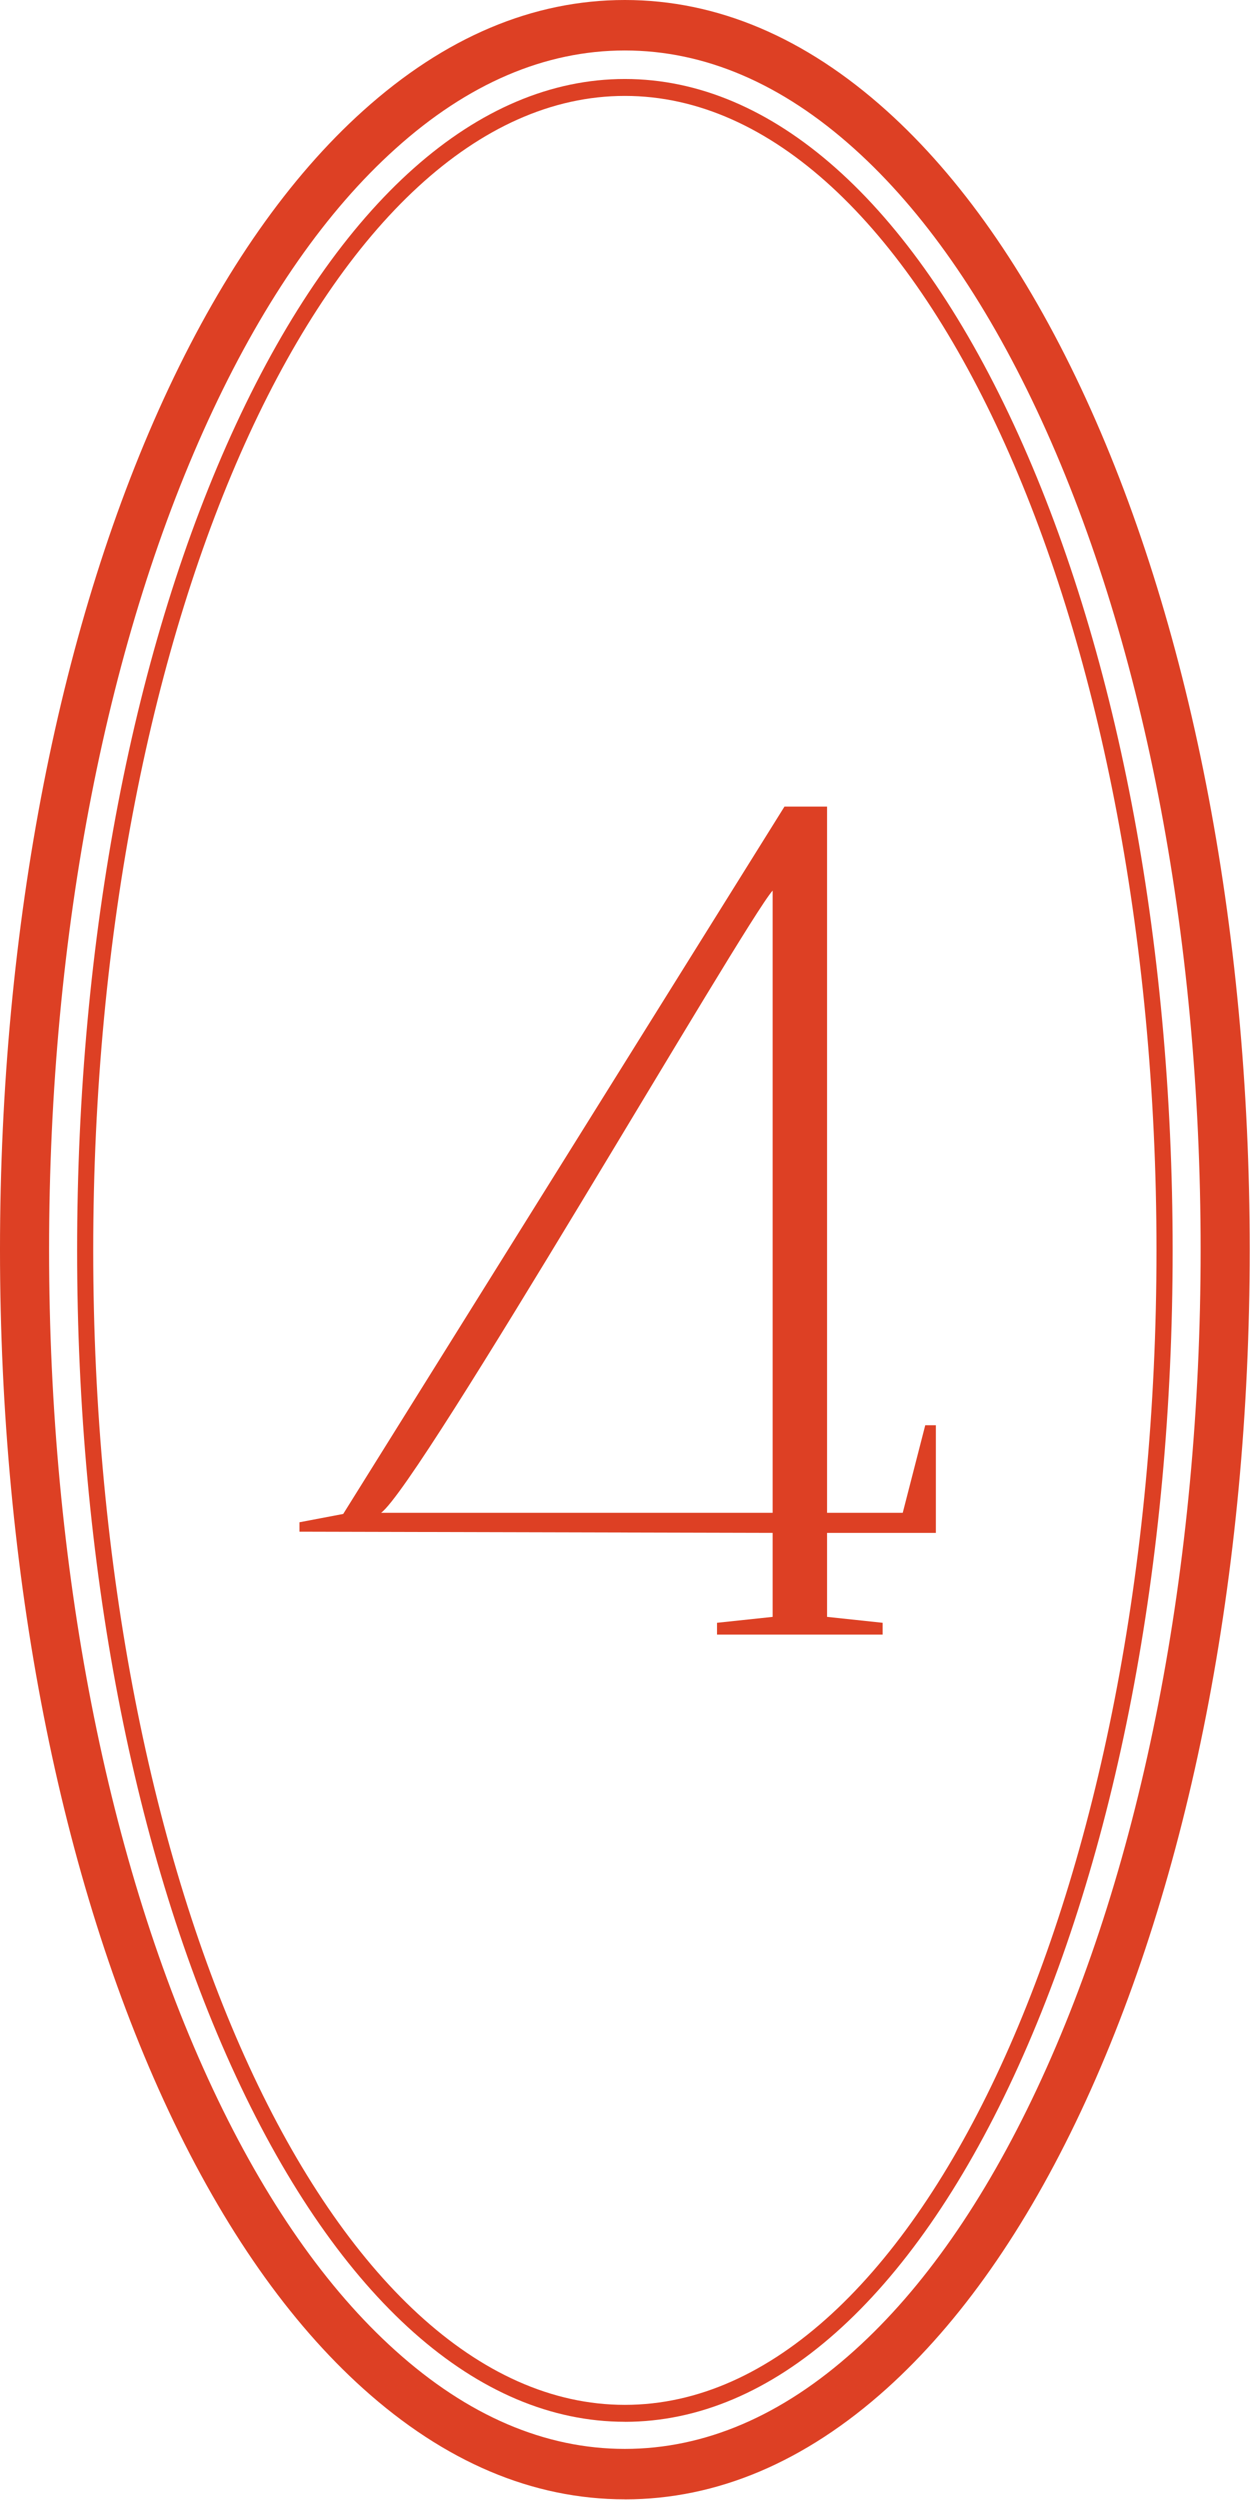 <?xml version="1.0" encoding="UTF-8"?> <svg xmlns="http://www.w3.org/2000/svg" width="26" height="52" viewBox="0 0 26 52" fill="none"><path d="M16.071 31.884L6.229 31.859V31.663L7.139 31.49L16.317 16.777H17.203V31.466H18.777L19.245 29.645H19.466V31.884H17.203V33.631L18.359 33.754V34H14.914V33.754L16.071 33.631V31.884ZM7.927 31.466H16.071V18.524C15.48 19.188 8.739 30.875 7.927 31.466Z" fill="#DD4024"></path><path d="M12.997 51.986C11.082 51.986 9.249 51.209 7.55 49.679C6.019 48.301 4.661 46.363 3.511 43.916C1.247 39.096 0 32.73 0 25.993C0 19.256 1.247 12.89 3.511 8.069C4.661 5.623 6.019 3.684 7.55 2.306C9.249 0.776 11.082 0 12.997 0C14.912 0 16.745 0.776 18.445 2.306C19.975 3.684 21.333 5.623 22.483 8.069C24.747 12.89 25.994 19.255 25.994 25.993C25.994 32.732 24.747 39.097 22.483 43.917C21.333 46.364 19.975 48.302 18.445 49.681C16.745 51.21 14.912 51.987 12.997 51.987V51.986ZM12.997 1.05C11.336 1.05 9.729 1.738 8.222 3.097C6.795 4.381 5.52 6.208 4.431 8.526C2.232 13.207 1.021 19.41 1.021 25.993C1.021 32.577 2.232 38.779 4.431 43.46C5.52 45.778 6.795 47.606 8.222 48.89C9.729 50.248 11.336 50.937 12.997 50.937C14.658 50.937 16.265 50.249 17.772 48.89C19.199 47.606 20.474 45.778 21.563 43.46C23.762 38.779 24.973 32.577 24.973 25.993C24.973 19.41 23.762 13.207 21.563 8.526C20.474 6.208 19.199 4.381 17.772 3.097C16.265 1.739 14.658 1.05 12.997 1.05Z" fill="#DD4024"></path><path d="M12.997 50.373C9.931 50.373 7.059 47.822 4.909 43.189C2.778 38.596 1.604 32.495 1.604 26.007C1.604 19.52 2.778 13.419 4.909 8.826C7.058 4.194 9.93 1.643 12.997 1.643C16.064 1.643 18.936 4.194 21.085 8.827C23.216 13.42 24.391 19.521 24.391 26.009C24.391 32.496 23.216 38.597 21.085 43.19C18.936 47.823 16.063 50.374 12.997 50.374V50.373ZM12.997 1.995C6.9 1.995 1.939 12.768 1.939 26.009C1.939 39.249 6.9 50.021 12.997 50.021C19.094 50.021 24.055 39.248 24.055 26.009C24.055 12.769 19.094 1.995 12.997 1.995Z" fill="#DD4024"></path></svg> 